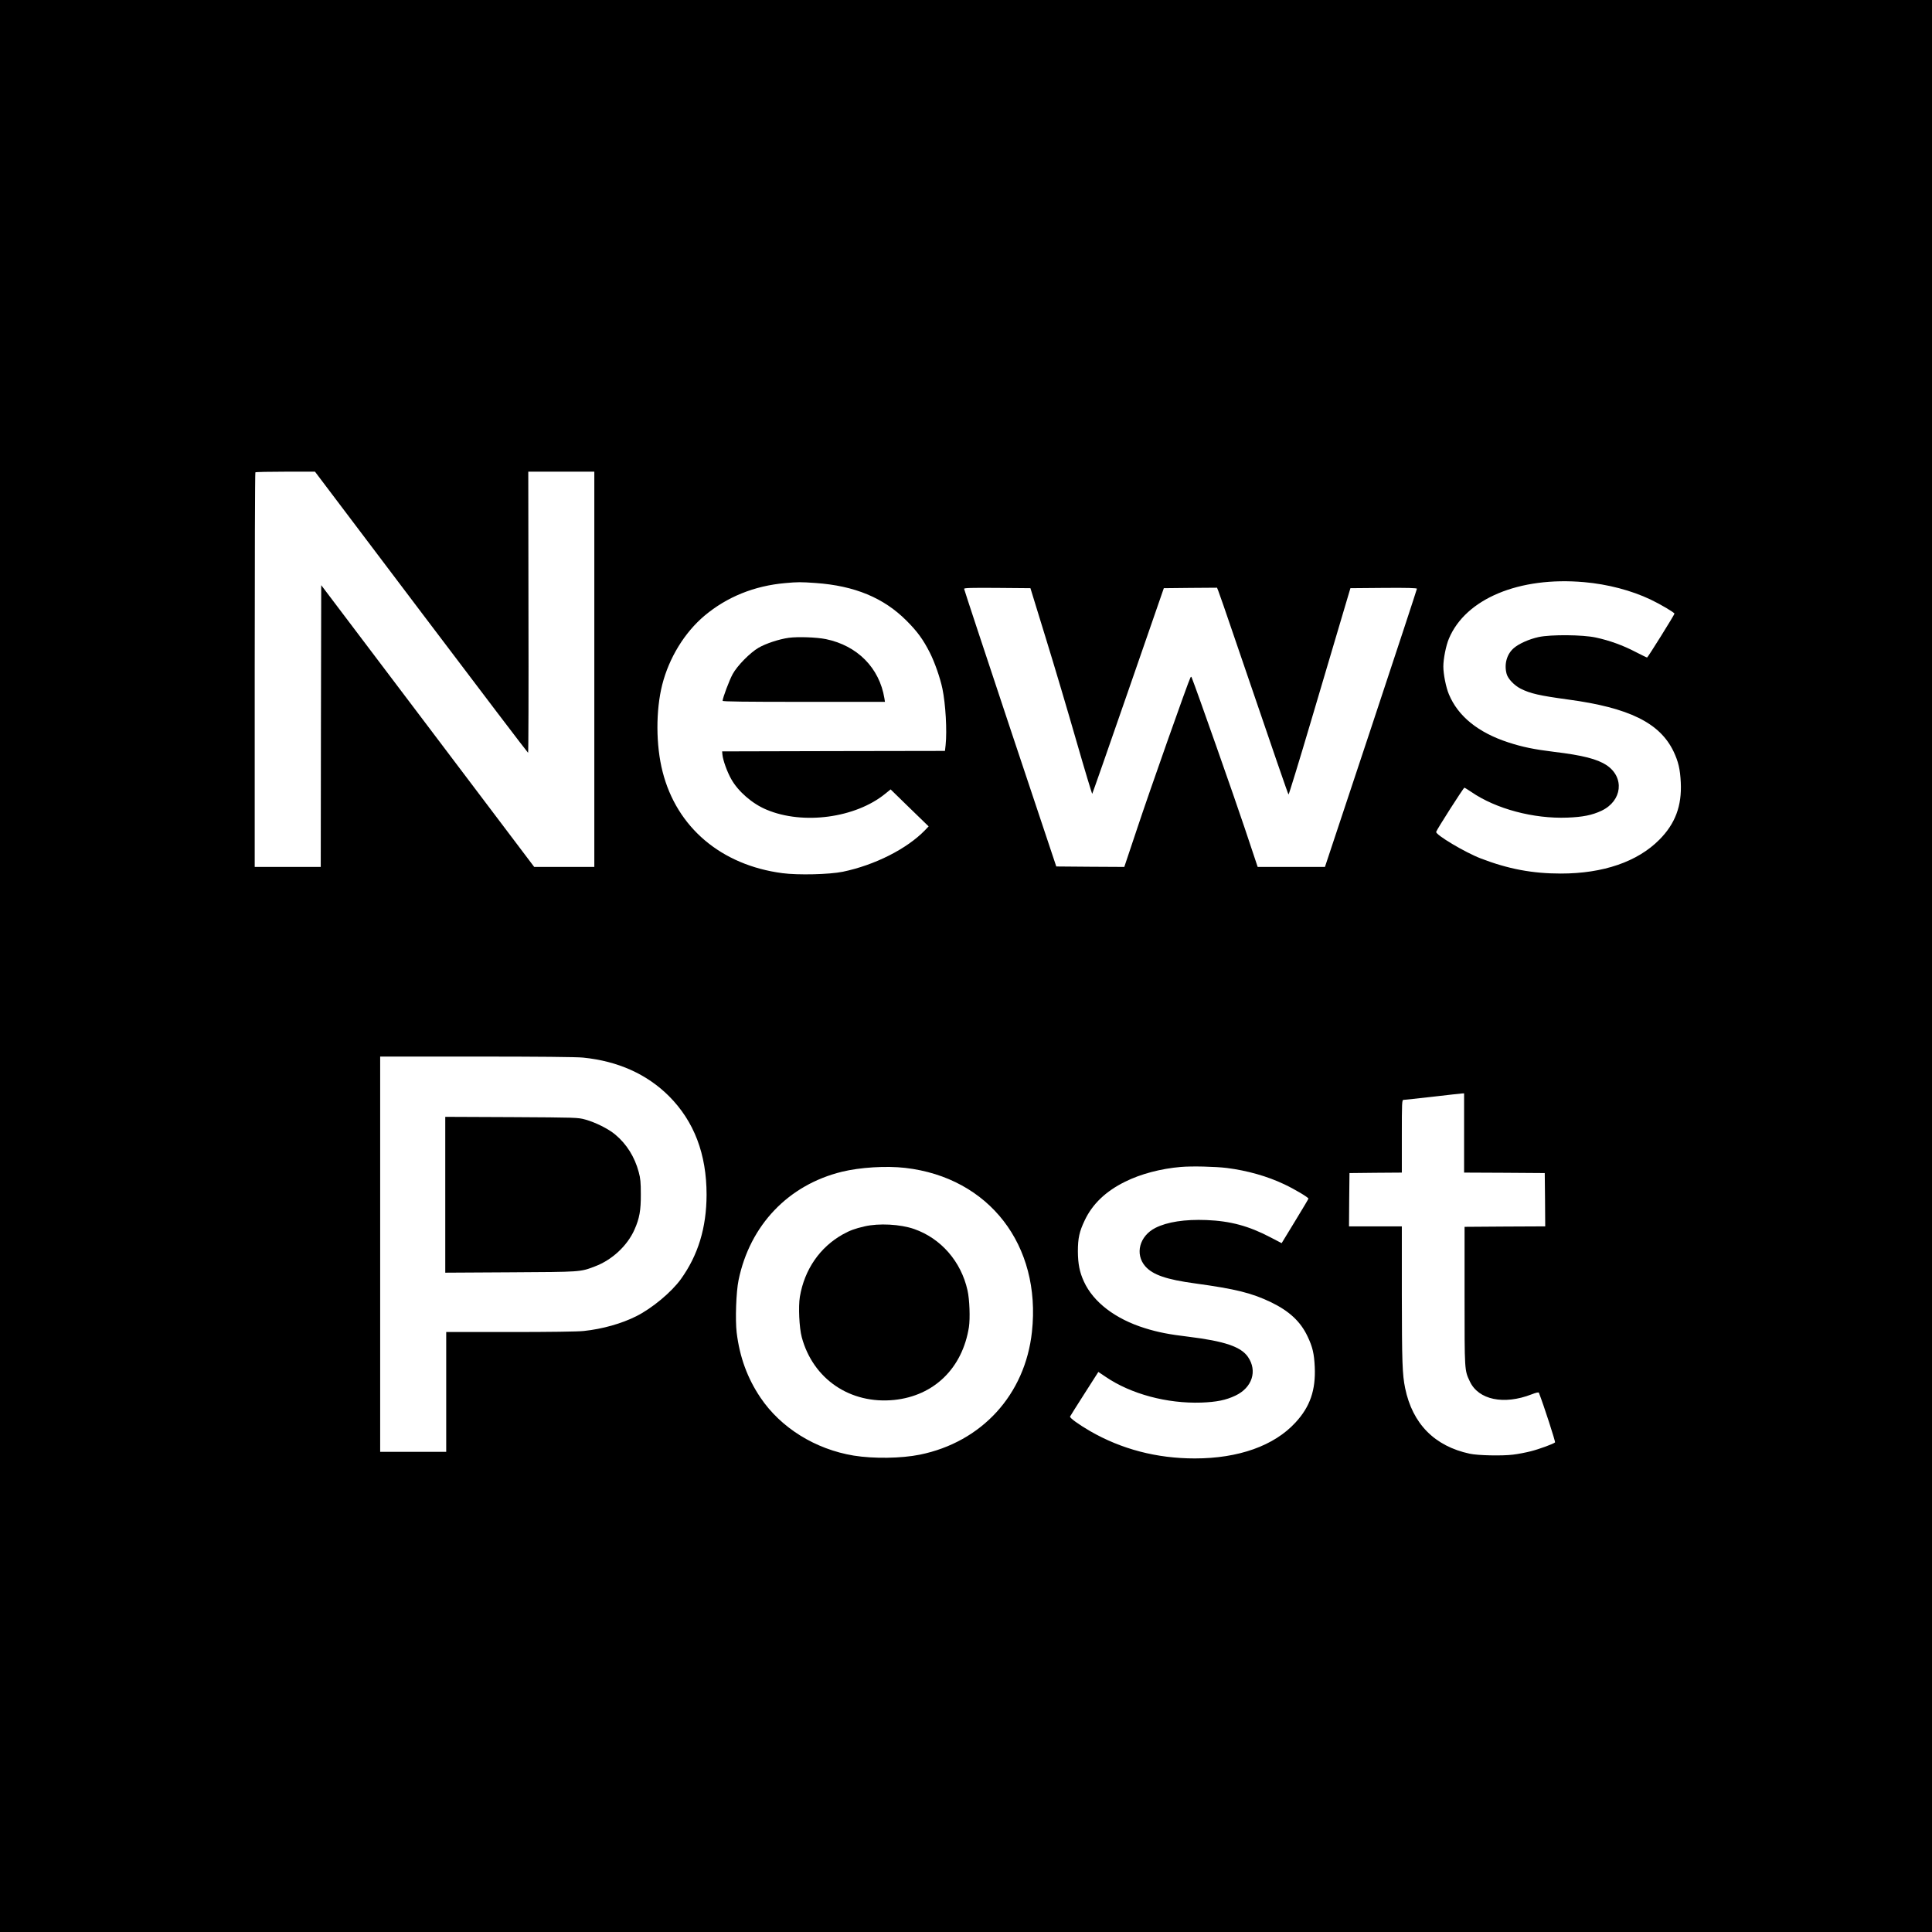 <?xml version="1.0" standalone="no"?>
<!DOCTYPE svg PUBLIC "-//W3C//DTD SVG 20010904//EN"
 "http://www.w3.org/TR/2001/REC-SVG-20010904/DTD/svg10.dtd">
<svg version="1.0" xmlns="http://www.w3.org/2000/svg"
 width="2048pt" height="2048pt" viewBox="0 0 2048 2048"
 preserveAspectRatio="xMidYMid meet">
<g transform="translate(0,2048) scale(0.1,-0.1)"
fill="#000000" stroke="none">
<path d="M0 10240 l0 -10240 10240 0 10240 0 0 10240 0 10240 -10240 0 -10240
0 0 -10240z m4465 3750 c619 -819 1129 -1490 1133 -1490 4 0 6 670 4 1490 l-2
1490 350 0 350 0 0 -2095 0 -2095 -319 0 -318 0 -1129 1494 -1129 1493 -3
-1493 -2 -1494 -350 0 -350 0 0 2088 c0 1149 3 2092 7 2095 3 4 147 7 319 7
l313 0 1126 -1490z m12328 319 c249 -22 498 -87 703 -184 103 -49 254 -138
254 -150 0 -12 -283 -465 -290 -465 -5 0 -59 27 -122 59 -131 69 -277 122
-422 153 -138 30 -475 33 -606 5 -101 -22 -211 -71 -264 -118 -74 -64 -103
-171 -75 -273 14 -52 81 -122 150 -157 102 -51 199 -73 500 -114 647 -87 973
-247 1119 -550 51 -108 70 -187 77 -330 12 -248 -59 -437 -227 -606 -232 -234
-596 -359 -1044 -359 -303 0 -557 48 -849 160 -165 63 -481 251 -473 282 6 24
289 467 299 468 4 0 38 -21 75 -46 259 -178 658 -285 1017 -271 163 6 262 26
362 73 219 104 247 353 53 483 -99 65 -254 105 -555 141 -213 26 -338 52 -485
100 -320 104 -534 277 -631 510 -31 73 -59 214 -59 295 0 81 28 222 59 295
177 423 745 660 1434 599z m-8148 -9 c414 -29 723 -157 965 -400 114 -114 176
-199 247 -339 51 -101 109 -266 133 -381 34 -164 50 -445 34 -598 l-7 -62
-1181 -2 -1181 -3 3 -35 c6 -60 50 -182 93 -258 73 -131 223 -262 375 -325
386 -163 943 -88 1258 169 l57 46 167 -163 c92 -89 183 -177 202 -196 l34 -33
-39 -41 c-192 -198 -533 -370 -871 -440 -142 -29 -474 -37 -640 -15 -648 85
-1120 484 -1270 1075 -72 280 -73 650 -4 923 73 286 237 553 448 731 237 199
527 317 856 346 131 12 165 12 321 1z m2441 -585 c90 -291 236 -783 325 -1093
89 -309 165 -560 167 -557 3 3 175 494 382 1092 l377 1088 282 3 282 2 13 -32
c8 -18 84 -238 169 -488 443 -1299 570 -1666 576 -1672 3 -4 111 347 239 780
128 433 275 927 325 1097 l92 310 353 3 c251 2 352 -1 352 -9 0 -6 -219 -672
-487 -1480 l-488 -1469 -356 0 -357 0 -138 413 c-104 312 -507 1457 -560 1591
-6 15 -8 16 -15 3 -21 -36 -440 -1223 -563 -1595 l-138 -412 -361 2 -360 3
-489 1465 c-268 806 -488 1471 -488 1478 0 10 73 12 352 10 l351 -3 163 -530z
m-4905 -4446 c369 -37 676 -175 910 -408 267 -268 399 -614 399 -1046 -1 -350
-90 -641 -273 -895 -100 -138 -304 -308 -471 -392 -155 -78 -358 -136 -558
-157 -59 -7 -368 -11 -778 -11 l-680 0 0 -635 0 -635 -350 0 -350 0 0 2095 0
2095 1024 0 c647 0 1062 -4 1127 -11z m9339 -799 l0 -420 428 -2 427 -3 3
-282 2 -283 -427 -2 -428 -3 0 -735 c0 -797 -1 -784 56 -904 91 -195 360 -251
654 -137 49 19 75 25 78 17 54 -139 177 -520 171 -526 -17 -16 -166 -71 -257
-94 -51 -13 -136 -30 -190 -36 -112 -14 -371 -9 -457 10 -373 80 -607 317
-685 695 -30 147 -34 272 -35 993 l0 722 -280 0 -280 0 2 283 3 282 278 3 277
2 0 385 c0 360 1 385 18 386 9 0 148 15 307 33 160 19 300 34 313 35 l22 1 0
-420z m-2515 -371 c214 -27 429 -87 611 -174 108 -51 254 -138 254 -151 0 -4
-64 -111 -142 -239 l-142 -233 -121 63 c-227 119 -423 172 -676 182 -230 9
-416 -20 -541 -83 -170 -86 -220 -279 -107 -408 80 -90 225 -140 529 -181 429
-59 599 -101 805 -200 193 -94 311 -204 385 -360 54 -113 70 -182 77 -325 11
-246 -50 -423 -205 -590 -226 -246 -604 -380 -1066 -380 -405 0 -778 98 -1111
290 -124 72 -217 140 -212 154 3 7 72 116 153 243 l147 230 79 -53 c266 -181
649 -284 1012 -272 163 6 261 26 362 74 178 84 235 262 133 410 -74 108 -248
167 -629 214 -204 24 -327 48 -464 91 -312 97 -546 275 -646 494 -46 100 -63
187 -64 320 0 140 16 211 73 330 82 173 224 308 427 408 166 83 380 139 592
157 119 10 364 4 487 -11z m-3410 1 c890 -102 1444 -819 1344 -1738 -72 -665
-531 -1168 -1188 -1302 -198 -40 -490 -44 -701 -10 -407 67 -773 294 -989 615
-138 205 -220 428 -252 689 -16 136 -6 431 20 556 120 583 528 1010 1096 1149
193 47 468 64 670 41z"/>
<path d="M8361 13719 c-101 -14 -242 -60 -321 -106 -89 -52 -225 -190 -273
-278 -35 -63 -107 -255 -107 -284 0 -8 230 -11 860 -11 l861 0 -6 38 c-53 322
-286 558 -620 627 -99 20 -295 27 -394 14z"/>
<path d="M4720 7815 l0 -826 693 4 c749 4 737 3 892 62 182 68 345 219 421
391 53 119 68 205 67 374 0 126 -4 170 -22 235 -43 161 -128 297 -249 398 -71
60 -211 130 -317 159 -78 22 -94 22 -782 26 l-703 3 0 -826z"/>
<path d="M9165 7480 c-104 -24 -155 -43 -231 -85 -243 -136 -406 -372 -455
-661 -17 -104 -7 -328 20 -429 120 -445 514 -712 980 -665 423 44 723 337 792
772 14 93 7 294 -15 390 -68 306 -282 551 -566 650 -147 51 -373 63 -525 28z"/>
</g>
</svg>
